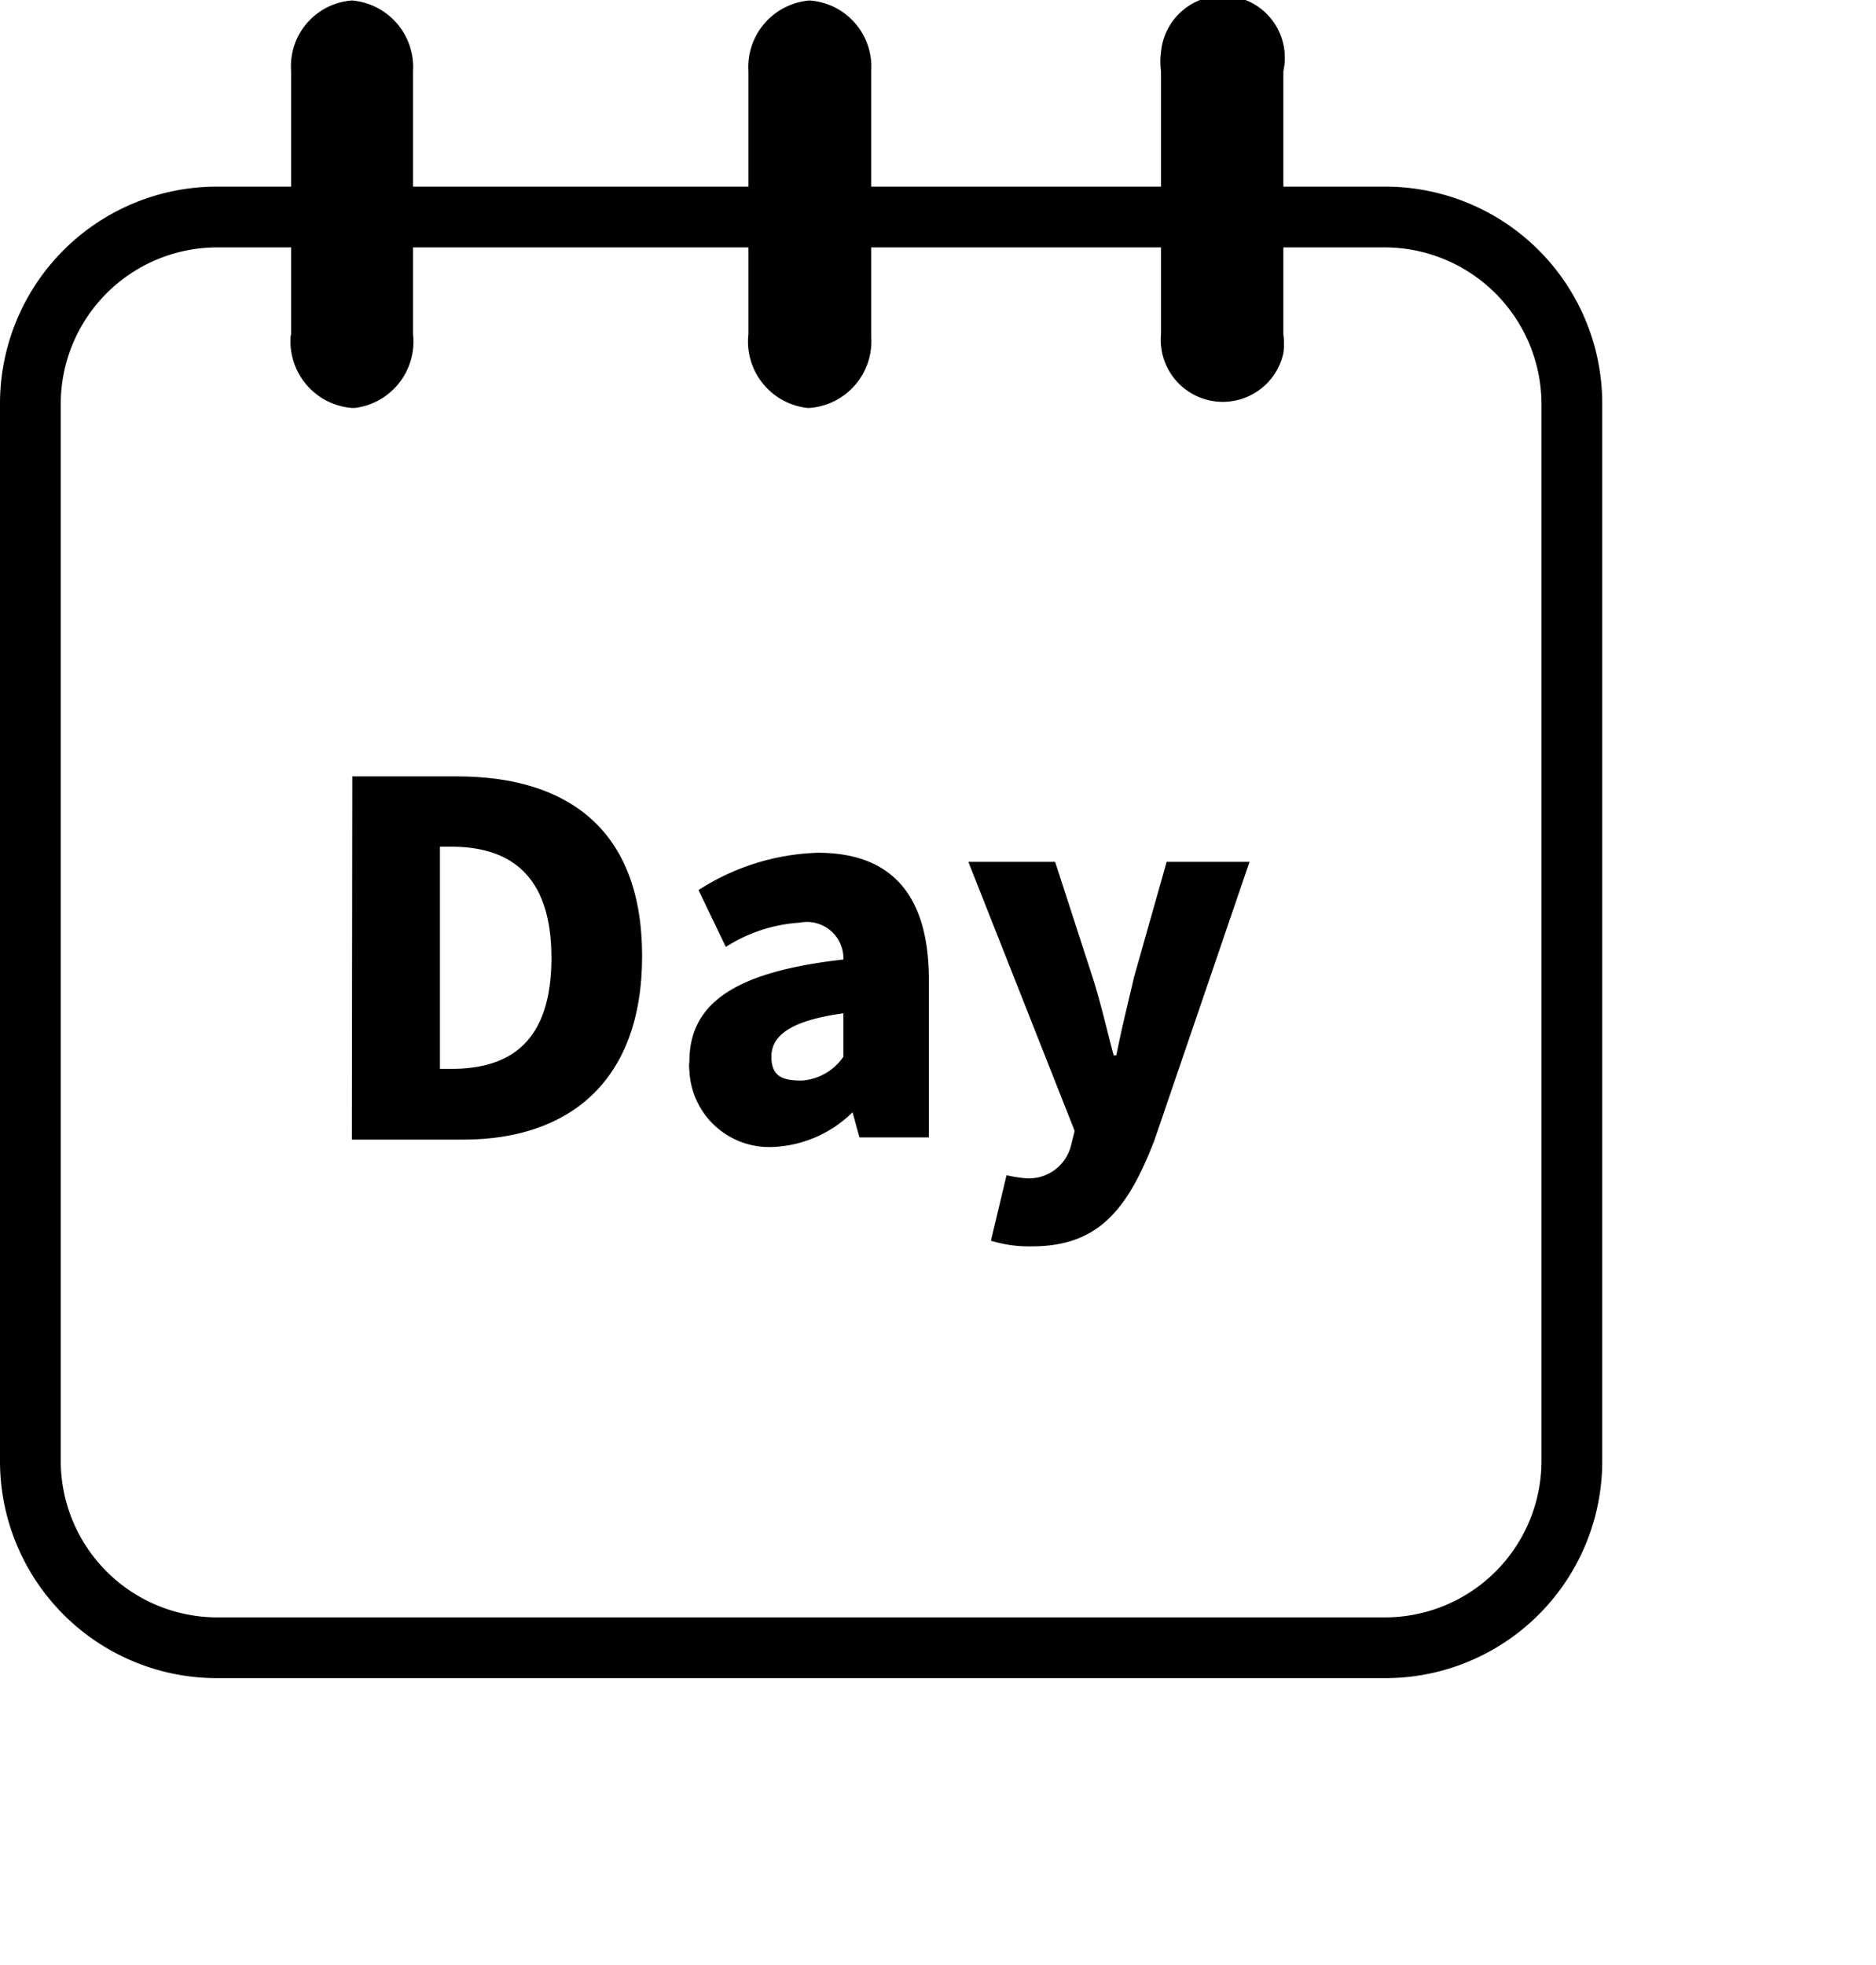 <svg id="레이어_1" data-name="레이어 1" xmlns="http://www.w3.org/2000/svg" width="15.25mm" height="15.97mm" viewBox="0 0 43.24 45.26">
  <g id="레이어_2" data-name="레이어 2">
    <g id="Object">
      <g>
        <path d="M31.93,38.66H5a5,5,0,0,1-5-5V9.29a5,5,0,0,1,5-5H31.93a5,5,0,0,1,5,5V33.65A5,5,0,0,1,31.93,38.66ZM5,5.69a3.61,3.61,0,0,0-3.6,3.6V33.65A3.61,3.61,0,0,0,5,37.26H31.93a3.61,3.61,0,0,0,3.6-3.61V9.29a3.62,3.62,0,0,0-3.6-3.6Z"/>
        <path d="M6.71,7.69V1.63A1.52,1.52,0,0,1,8.11,0,1.54,1.54,0,0,1,9.52,1.63V7.69a1.54,1.54,0,0,1-1.34,1.7H8.11A1.54,1.54,0,0,1,6.7,7.73v0"/>
        <path d="M26.76,1.63V7.69a1.43,1.43,0,0,0,2.82.44,1.62,1.62,0,0,0,0-.44V1.63a1.43,1.43,0,1,0-2.82-.44,1.62,1.62,0,0,0,0,.44"/>
        <path d="M17.25,1.63V7.69a1.54,1.54,0,0,0,1.36,1.7h.05a1.54,1.54,0,0,0,1.42-1.65.07.07,0,0,0,0,0V1.63A1.53,1.53,0,0,0,18.66,0a1.54,1.54,0,0,0-1.41,1.63"/>
        <g>
          <path d="M8.12,17.88h2.41c2.56,0,4.27,1.23,4.27,4.14s-1.71,4.23-4.12,4.23H8.11Zm2.28,6.74c1.35,0,2.31-.61,2.31-2.56s-1-2.56-2.31-2.56h-.26v5.12Z"/>
          <path d="M15.89,24.45c0-1.35,1.06-2.07,3.55-2.35a.84.84,0,0,0-1-.85,3.58,3.58,0,0,0-1.71.56L16.1,20.5a5.37,5.37,0,0,1,2.75-.86c1.66,0,2.56.93,2.56,2.93V26.2h-1.6l-.16-.58h0a2.77,2.77,0,0,1-1.84.8,1.84,1.84,0,0,1-1.92-1.76A.74.74,0,0,1,15.89,24.45Zm3.55-.11v-1c-1.25.17-1.66.53-1.66,1s.28.55.7.55A1.27,1.27,0,0,0,19.44,24.34Z"/>
          <path d="M22.84,28.58l.36-1.51a3,3,0,0,0,.43.07,1,1,0,0,0,1.06-.77l.08-.32-2.45-6.2h2l.86,2.65c.19.59.32,1.18.49,1.81h.06c.12-.61.27-1.21.41-1.81l.75-2.65H28.8l-2.19,6.41c-.63,1.64-1.32,2.45-2.83,2.45A3,3,0,0,1,22.84,28.58Z"/>
        </g>
      </g>
    </g>
  </g>
</svg>

